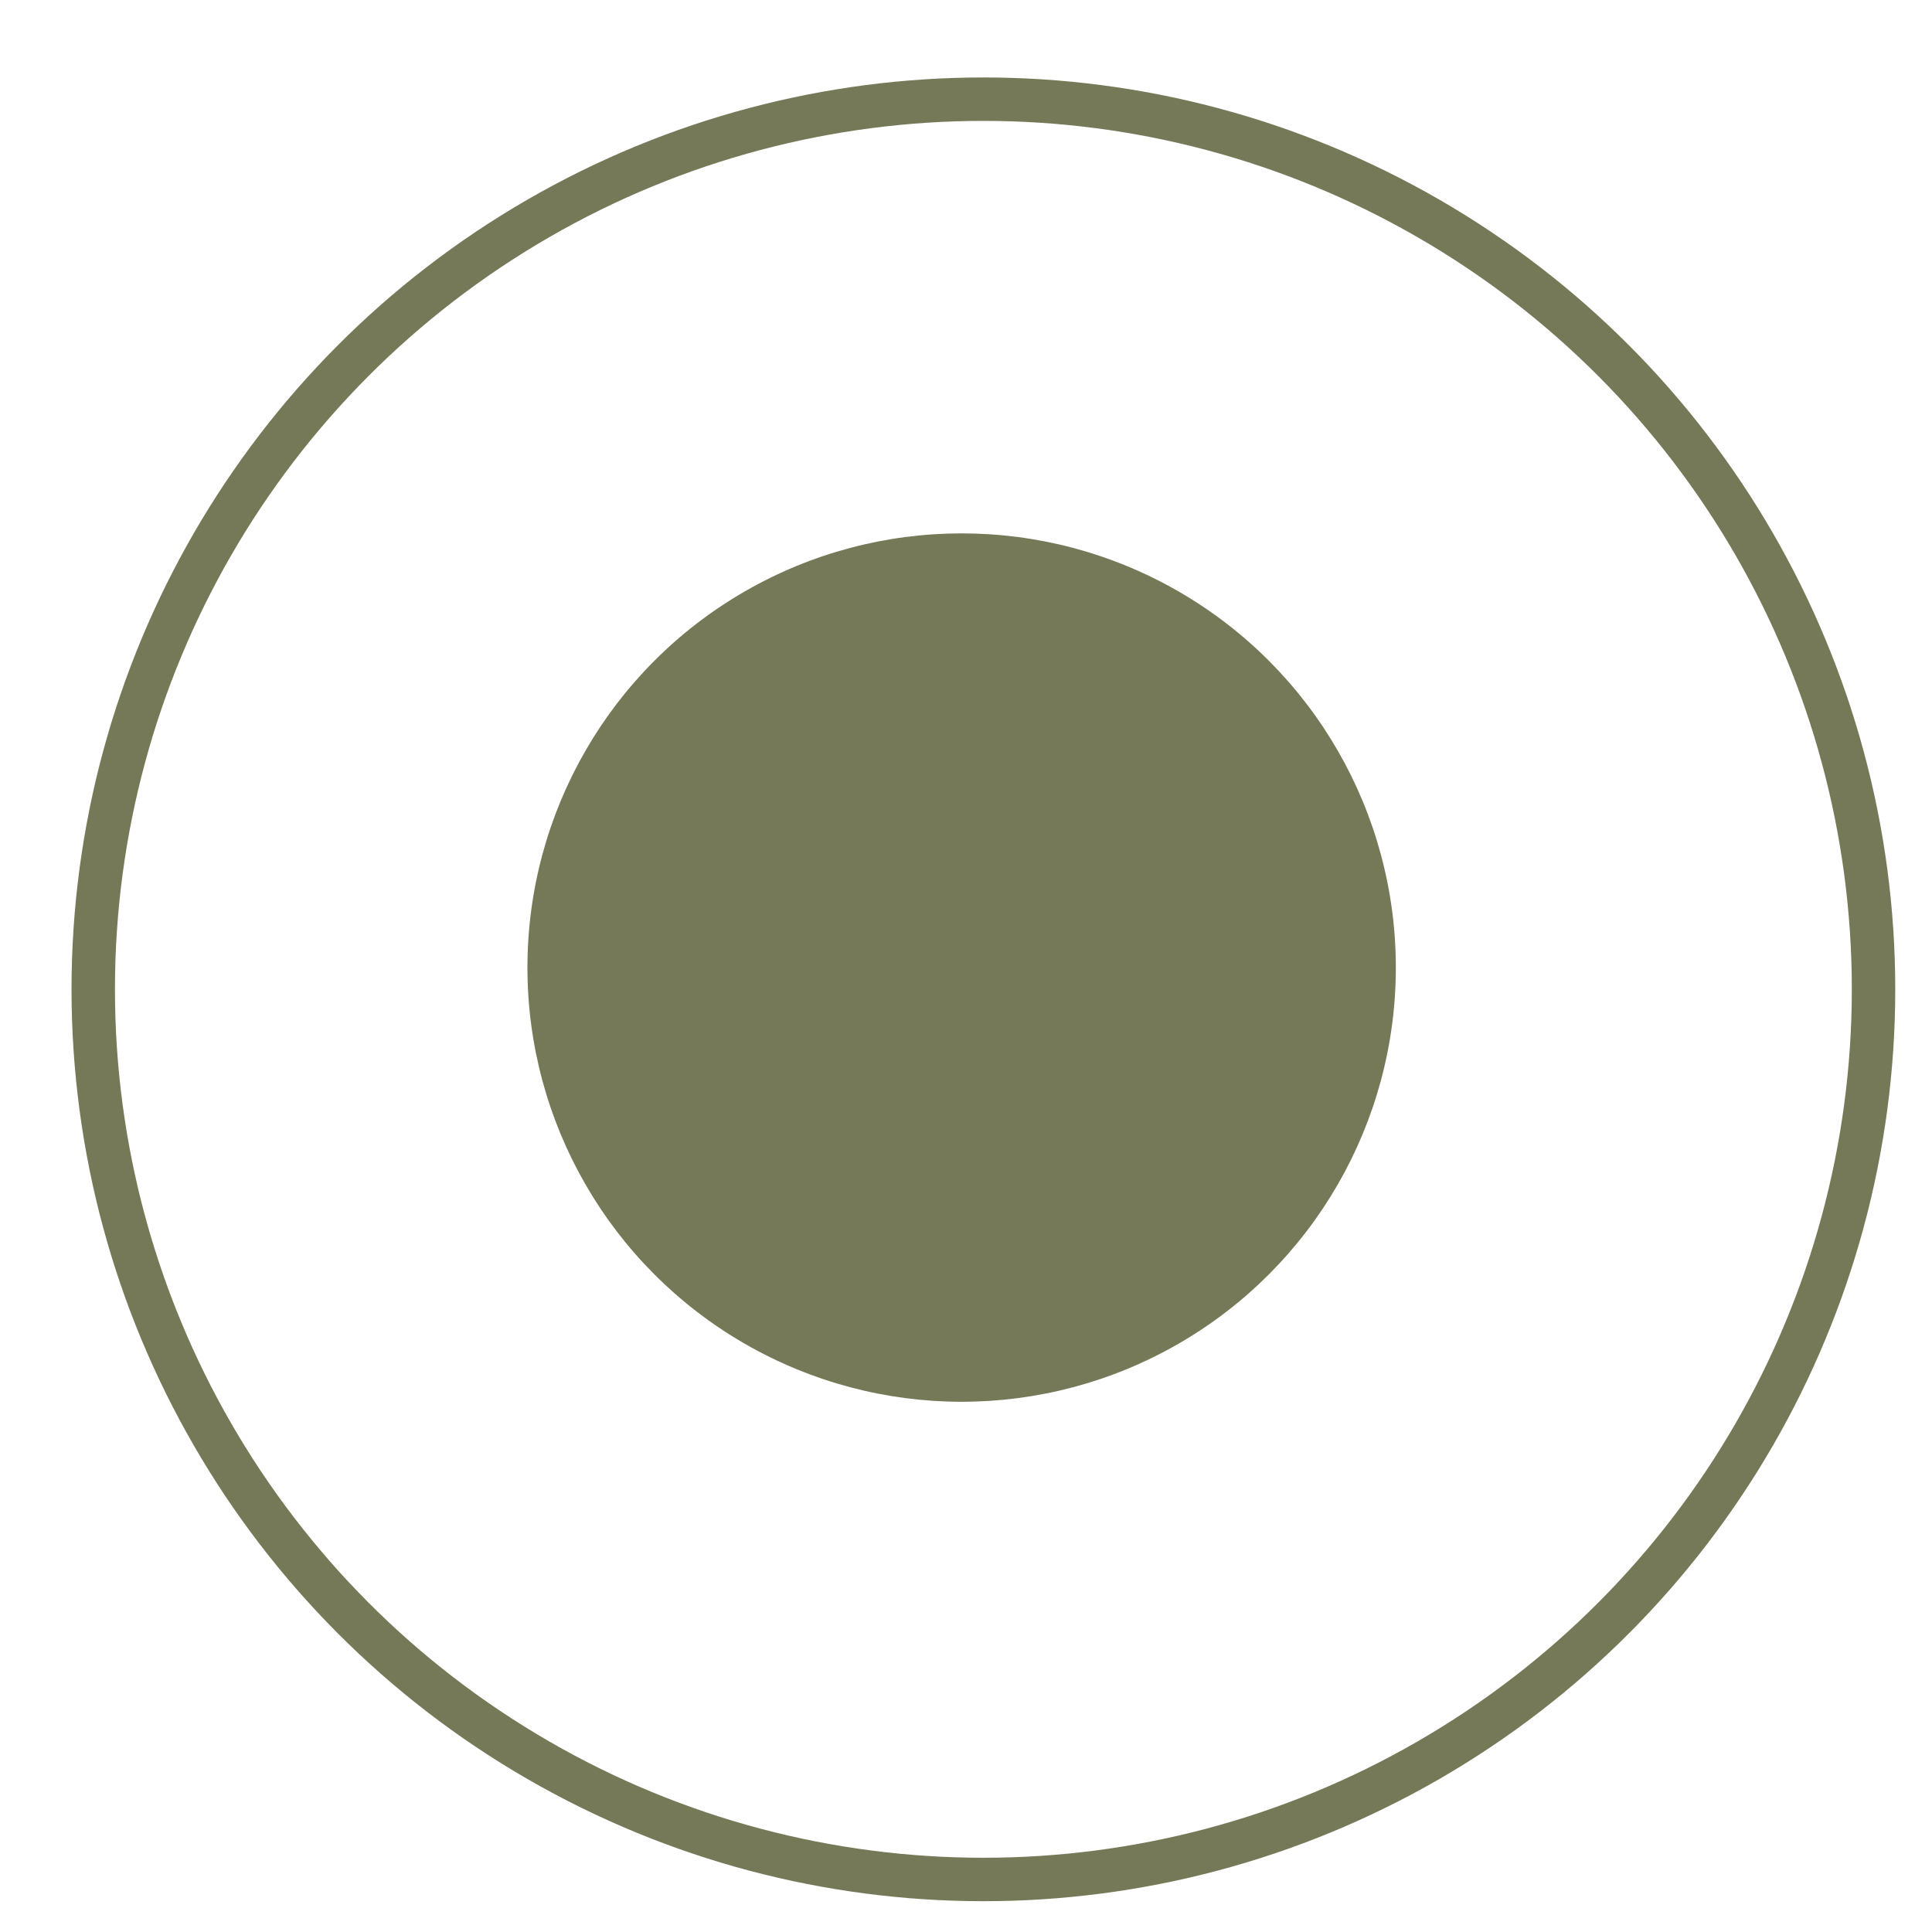 <svg width="27" height="27" viewBox="0 0 27 27" fill="none" xmlns="http://www.w3.org/2000/svg">
<g filter="url(#filter0_d_124_150)">
<circle cx="13.439" cy="13.522" r="6.068" fill="#757957"/>
</g>
<circle cx="13.743" cy="13.826" r="12.44" stroke="#757957" stroke-width="0.607"/>
<defs>
<filter id="filter0_d_124_150" x="0.511" y="0.594" width="25.856" height="25.856" filterUnits="userSpaceOnUse" color-interpolation-filters="sRGB">
<feFlood flood-opacity="0" result="BackgroundImageFix"/>
<feColorMatrix in="SourceAlpha" type="matrix" values="0 0 0 0 0 0 0 0 0 0 0 0 0 0 0 0 0 0 127 0" result="hardAlpha"/>
<feOffset/>
<feGaussianBlur stdDeviation="3.43"/>
<feComposite in2="hardAlpha" operator="out"/>
<feColorMatrix type="matrix" values="0 0 0 0 0.459 0 0 0 0 0.475 0 0 0 0 0.341 0 0 0 1 0"/>
<feBlend mode="normal" in2="BackgroundImageFix" result="effect1_dropShadow_124_150"/>
<feBlend mode="normal" in="SourceGraphic" in2="effect1_dropShadow_124_150" result="shape"/>
</filter>
</defs>
</svg>
